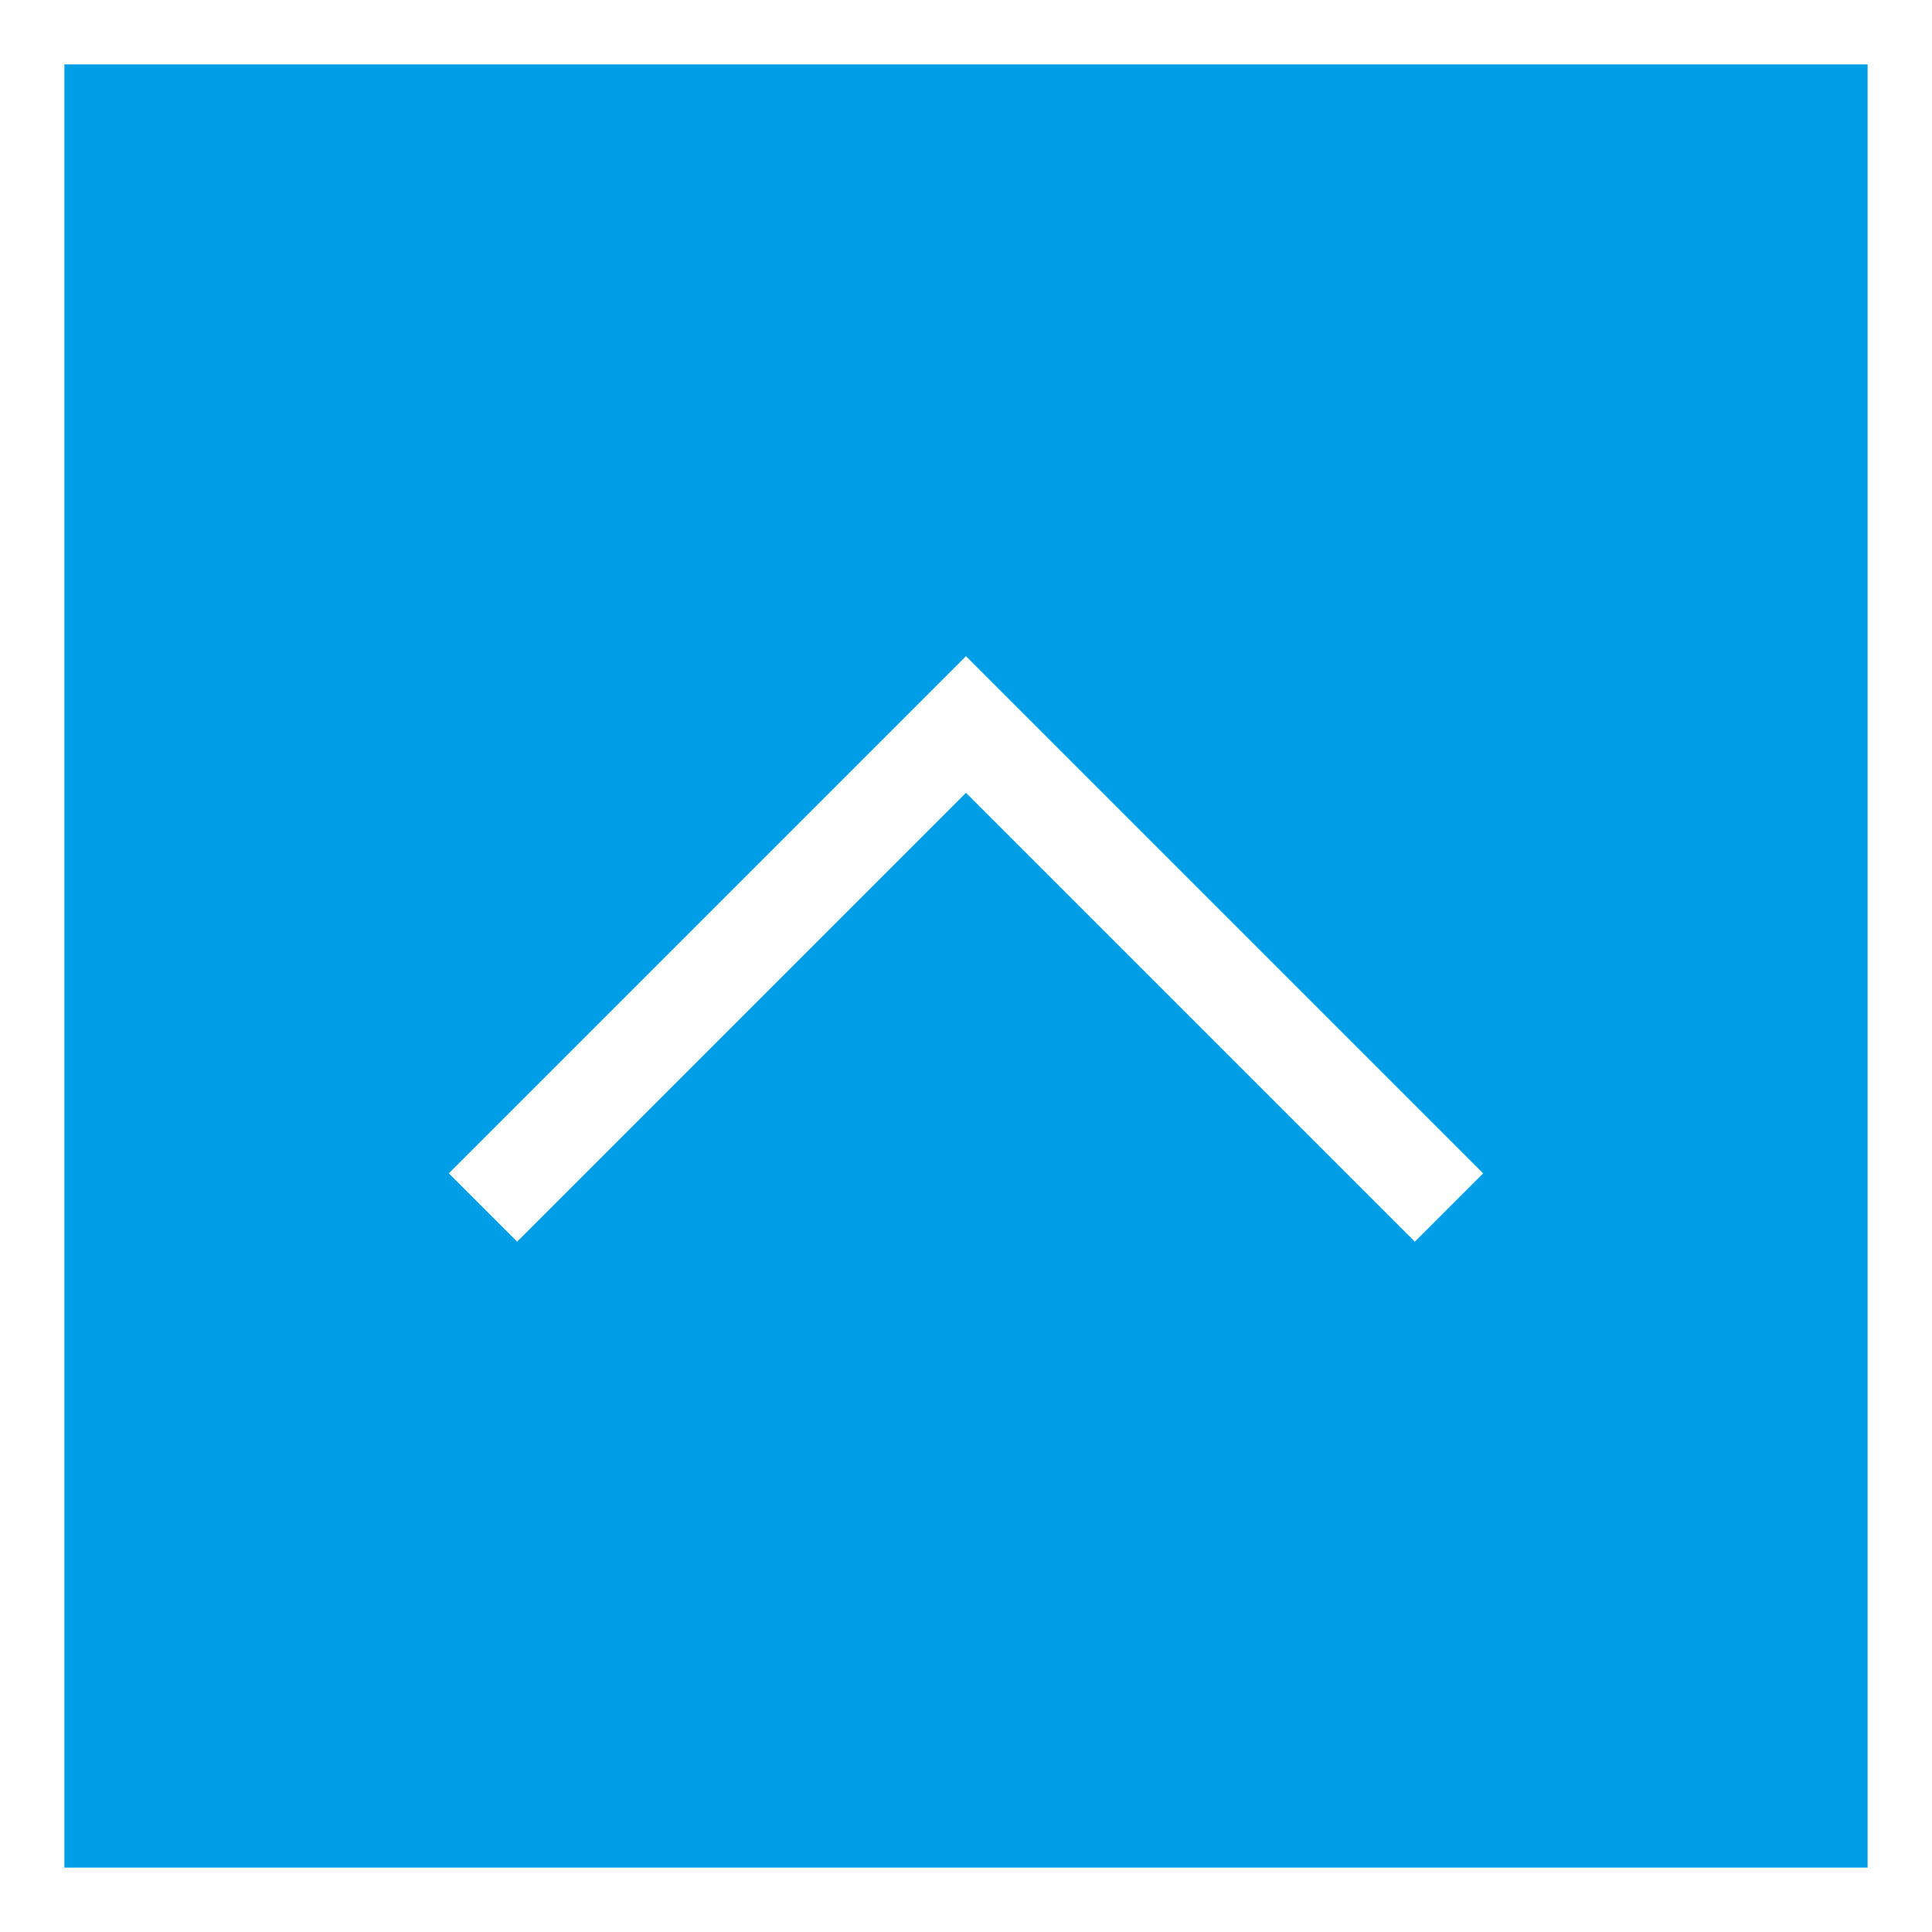 <svg xmlns="http://www.w3.org/2000/svg" width="60" height="60" viewBox="0 0 60 60"><rect x="0" y="0" width="60" height="60" fill="#333333" stroke="none"/><defs><style>.cls-1{fill:#009ee6;}.cls-2{fill:#fff;}.cls-3{fill:none;stroke:#fff;stroke-miterlimit:10;stroke-width:3px;}</style></defs><title>c_pageup</title><g id="レイヤー_2" data-name="レイヤー 2"><g id="コンテンツ"><rect class="cls-1" x="1" y="1" width="58" height="58"/><path class="cls-2" d="M58,2V58H2V2H58m2-2H0V60H60V0Z"/><polyline class="cls-3" points="15 37.5 30 22.5 45 37.5"/></g></g></svg>